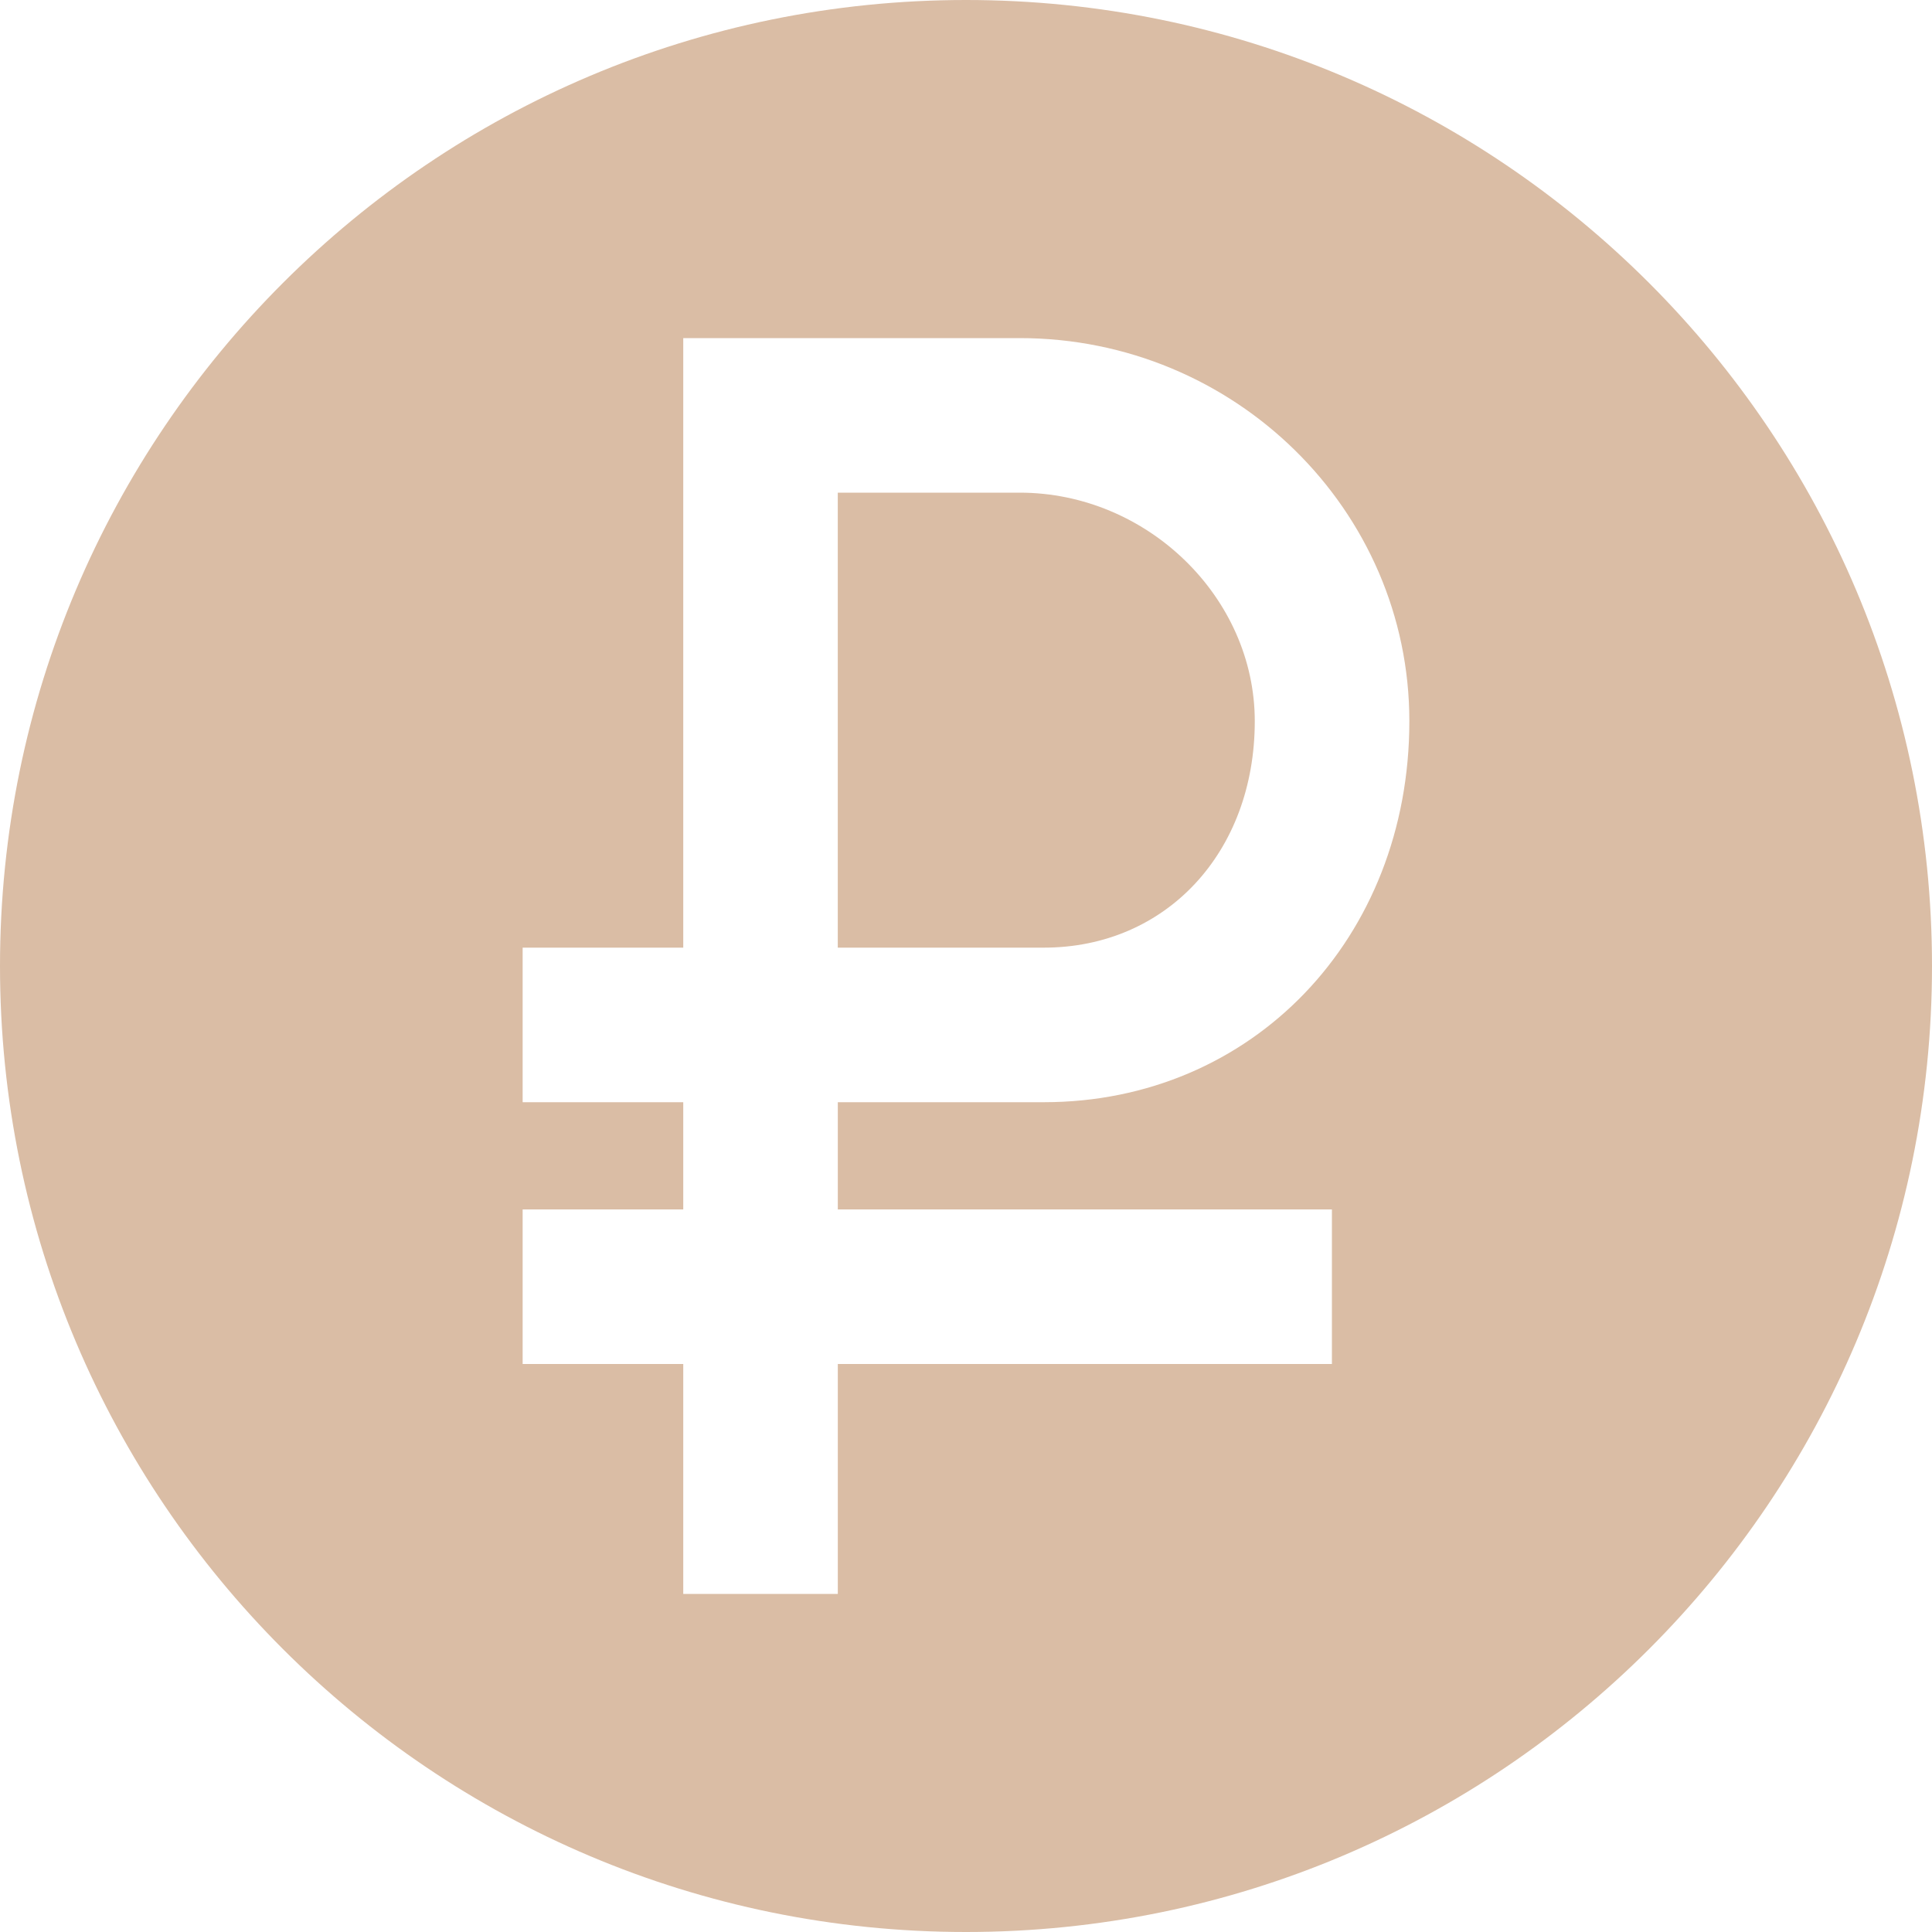 <?xml version="1.0" encoding="UTF-8"?> <svg xmlns="http://www.w3.org/2000/svg" width="100" height="100" viewBox="0 0 100 100" fill="none"> <g clip-path="url(#clip0_2506_1993)"> <path d="M64.947 37.327C64.947 30.916 59.375 25.5 52.779 25.5H43.363V49.05H54.027C60.354 49.05 64.947 44.12 64.947 37.327Z" fill="#DABDA5"></path> <path d="M50 0C22.386 0 0 22.386 0 50C0 77.614 22.386 100 50 100C77.614 100 100 77.614 100 50C100 22.386 77.614 0 50 0ZM68.94 62.601V70.601H43.365V82.5H35.365V70.601H27.052V62.601H35.365V57.05H27.052V49.05H35.365V17.5H52.78C63.901 17.5 72.948 26.395 72.948 37.327C72.948 48.571 64.814 57.05 54.028 57.05H43.365V62.601H68.94Z" fill="#DABDA5"></path> </g> <defs> <clipPath id="clip0_2506_1993"> <rect width="100" height="100" fill="white"></rect> </clipPath> </defs> </svg> 